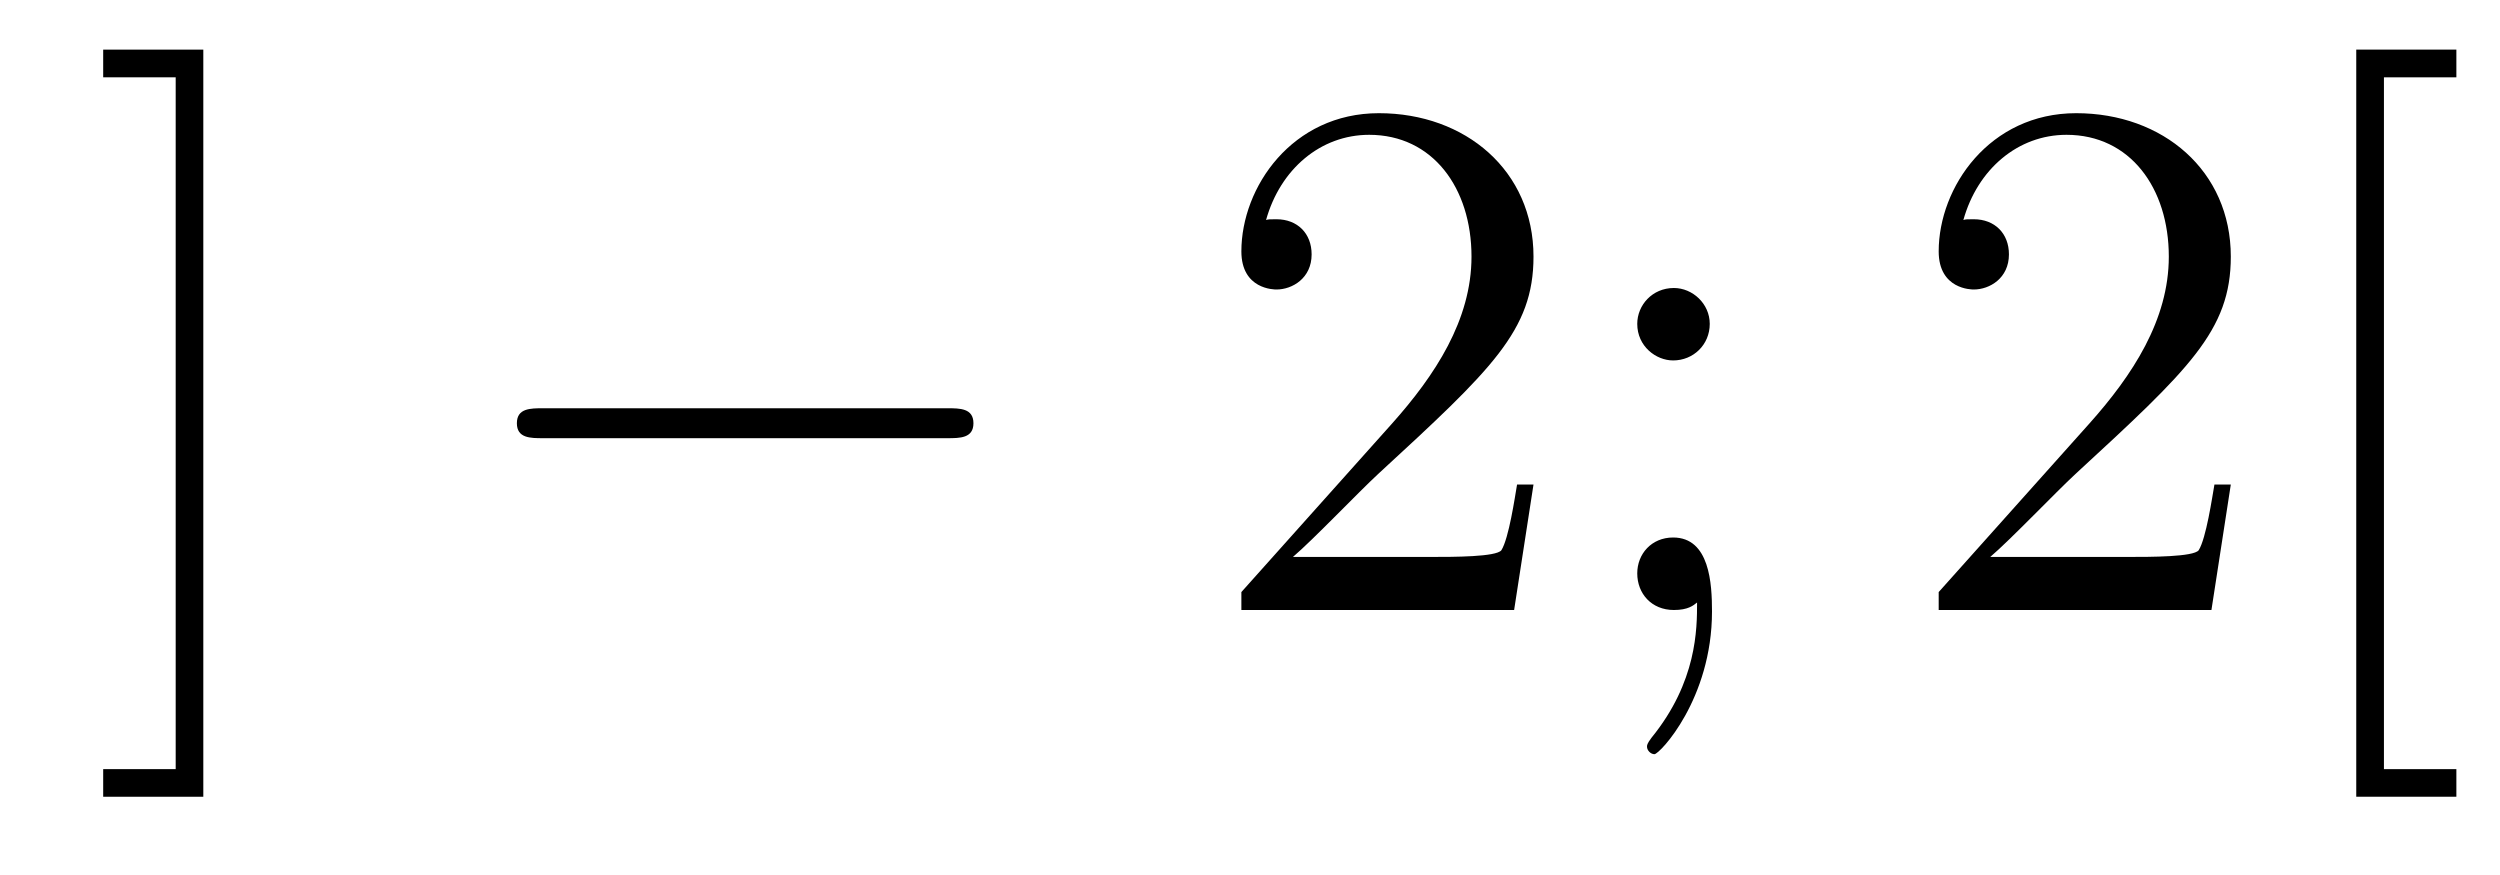<?xml version='1.0'?>
<!-- This file was generated by dvisvgm 1.14.1 -->
<svg height='14pt' version='1.1' viewBox='0 -14 40 14' width='40pt' xmlns='http://www.w3.org/2000/svg' xmlns:xlink='http://www.w3.org/1999/xlink'>
<g id='page1'>
<g transform='matrix(1 0 0 1 -127 650)'>
<path d='M130.253 -663.206H128.651V-662.763H129.811V-651.694H128.651V-651.252H130.253V-663.206Z' fill-rule='evenodd'/>
<path d='M142.156 -656.989C142.359 -656.989 142.575 -656.989 142.575 -657.228C142.575 -657.468 142.359 -657.468 142.156 -657.468H135.689C135.486 -657.468 135.27 -657.468 135.27 -657.228C135.27 -656.989 135.486 -656.989 135.689 -656.989H142.156Z' fill-rule='evenodd'/>
<path d='M151.536 -656.248H151.273C151.238 -656.045 151.142 -655.387 151.022 -655.196C150.939 -655.089 150.257 -655.089 149.899 -655.089H147.687C148.01 -655.364 148.739 -656.129 149.05 -656.416C150.867 -658.089 151.536 -658.711 151.536 -659.894C151.536 -661.269 150.448 -662.189 149.062 -662.189C147.675 -662.189 146.862 -661.006 146.862 -659.978C146.862 -659.368 147.388 -659.368 147.424 -659.368C147.675 -659.368 147.986 -659.547 147.986 -659.93C147.986 -660.265 147.759 -660.492 147.424 -660.492C147.317 -660.492 147.293 -660.492 147.257 -660.48C147.484 -661.293 148.129 -661.843 148.907 -661.843C149.922 -661.843 150.544 -660.994 150.544 -659.894C150.544 -658.878 149.958 -657.993 149.277 -657.228L146.862 -654.527V-654.24H151.226L151.536 -656.248ZM154.356 -658.818C154.356 -659.141 154.081 -659.392 153.782 -659.392C153.436 -659.392 153.196 -659.117 153.196 -658.818C153.196 -658.46 153.495 -658.233 153.77 -658.233C154.093 -658.233 154.356 -658.484 154.356 -658.818ZM154.153 -654.36C154.153 -653.941 154.153 -653.092 153.424 -652.196C153.352 -652.1 153.352 -652.076 153.352 -652.053C153.352 -651.993 153.412 -651.933 153.471 -651.933C153.555 -651.933 154.392 -652.818 154.392 -654.216C154.392 -654.658 154.356 -655.4 153.77 -655.4C153.424 -655.4 153.196 -655.137 153.196 -654.826C153.196 -654.503 153.424 -654.24 153.782 -654.24C154.009 -654.24 154.093 -654.312 154.153 -654.36Z' fill-rule='evenodd'/>
<path d='M162.693 -656.248H162.431C162.395 -656.045 162.299 -655.387 162.179 -655.196C162.096 -655.089 161.414 -655.089 161.056 -655.089H158.844C159.167 -655.364 159.896 -656.129 160.207 -656.416C162.024 -658.089 162.693 -658.711 162.693 -659.894C162.693 -661.269 161.606 -662.189 160.219 -662.189C158.832 -662.189 158.019 -661.006 158.019 -659.978C158.019 -659.368 158.546 -659.368 158.581 -659.368C158.832 -659.368 159.143 -659.547 159.143 -659.93C159.143 -660.265 158.916 -660.492 158.581 -660.492C158.474 -660.492 158.45 -660.492 158.414 -660.48C158.641 -661.293 159.287 -661.843 160.064 -661.843C161.08 -661.843 161.701 -660.994 161.701 -659.894C161.701 -658.878 161.116 -657.993 160.434 -657.228L158.019 -654.527V-654.24H162.383L162.693 -656.248ZM166.302 -651.252V-651.694H165.143V-662.763H166.302V-663.206H164.7V-651.252H166.302Z' fill-rule='evenodd'/>
</g>
</g>
</svg>
